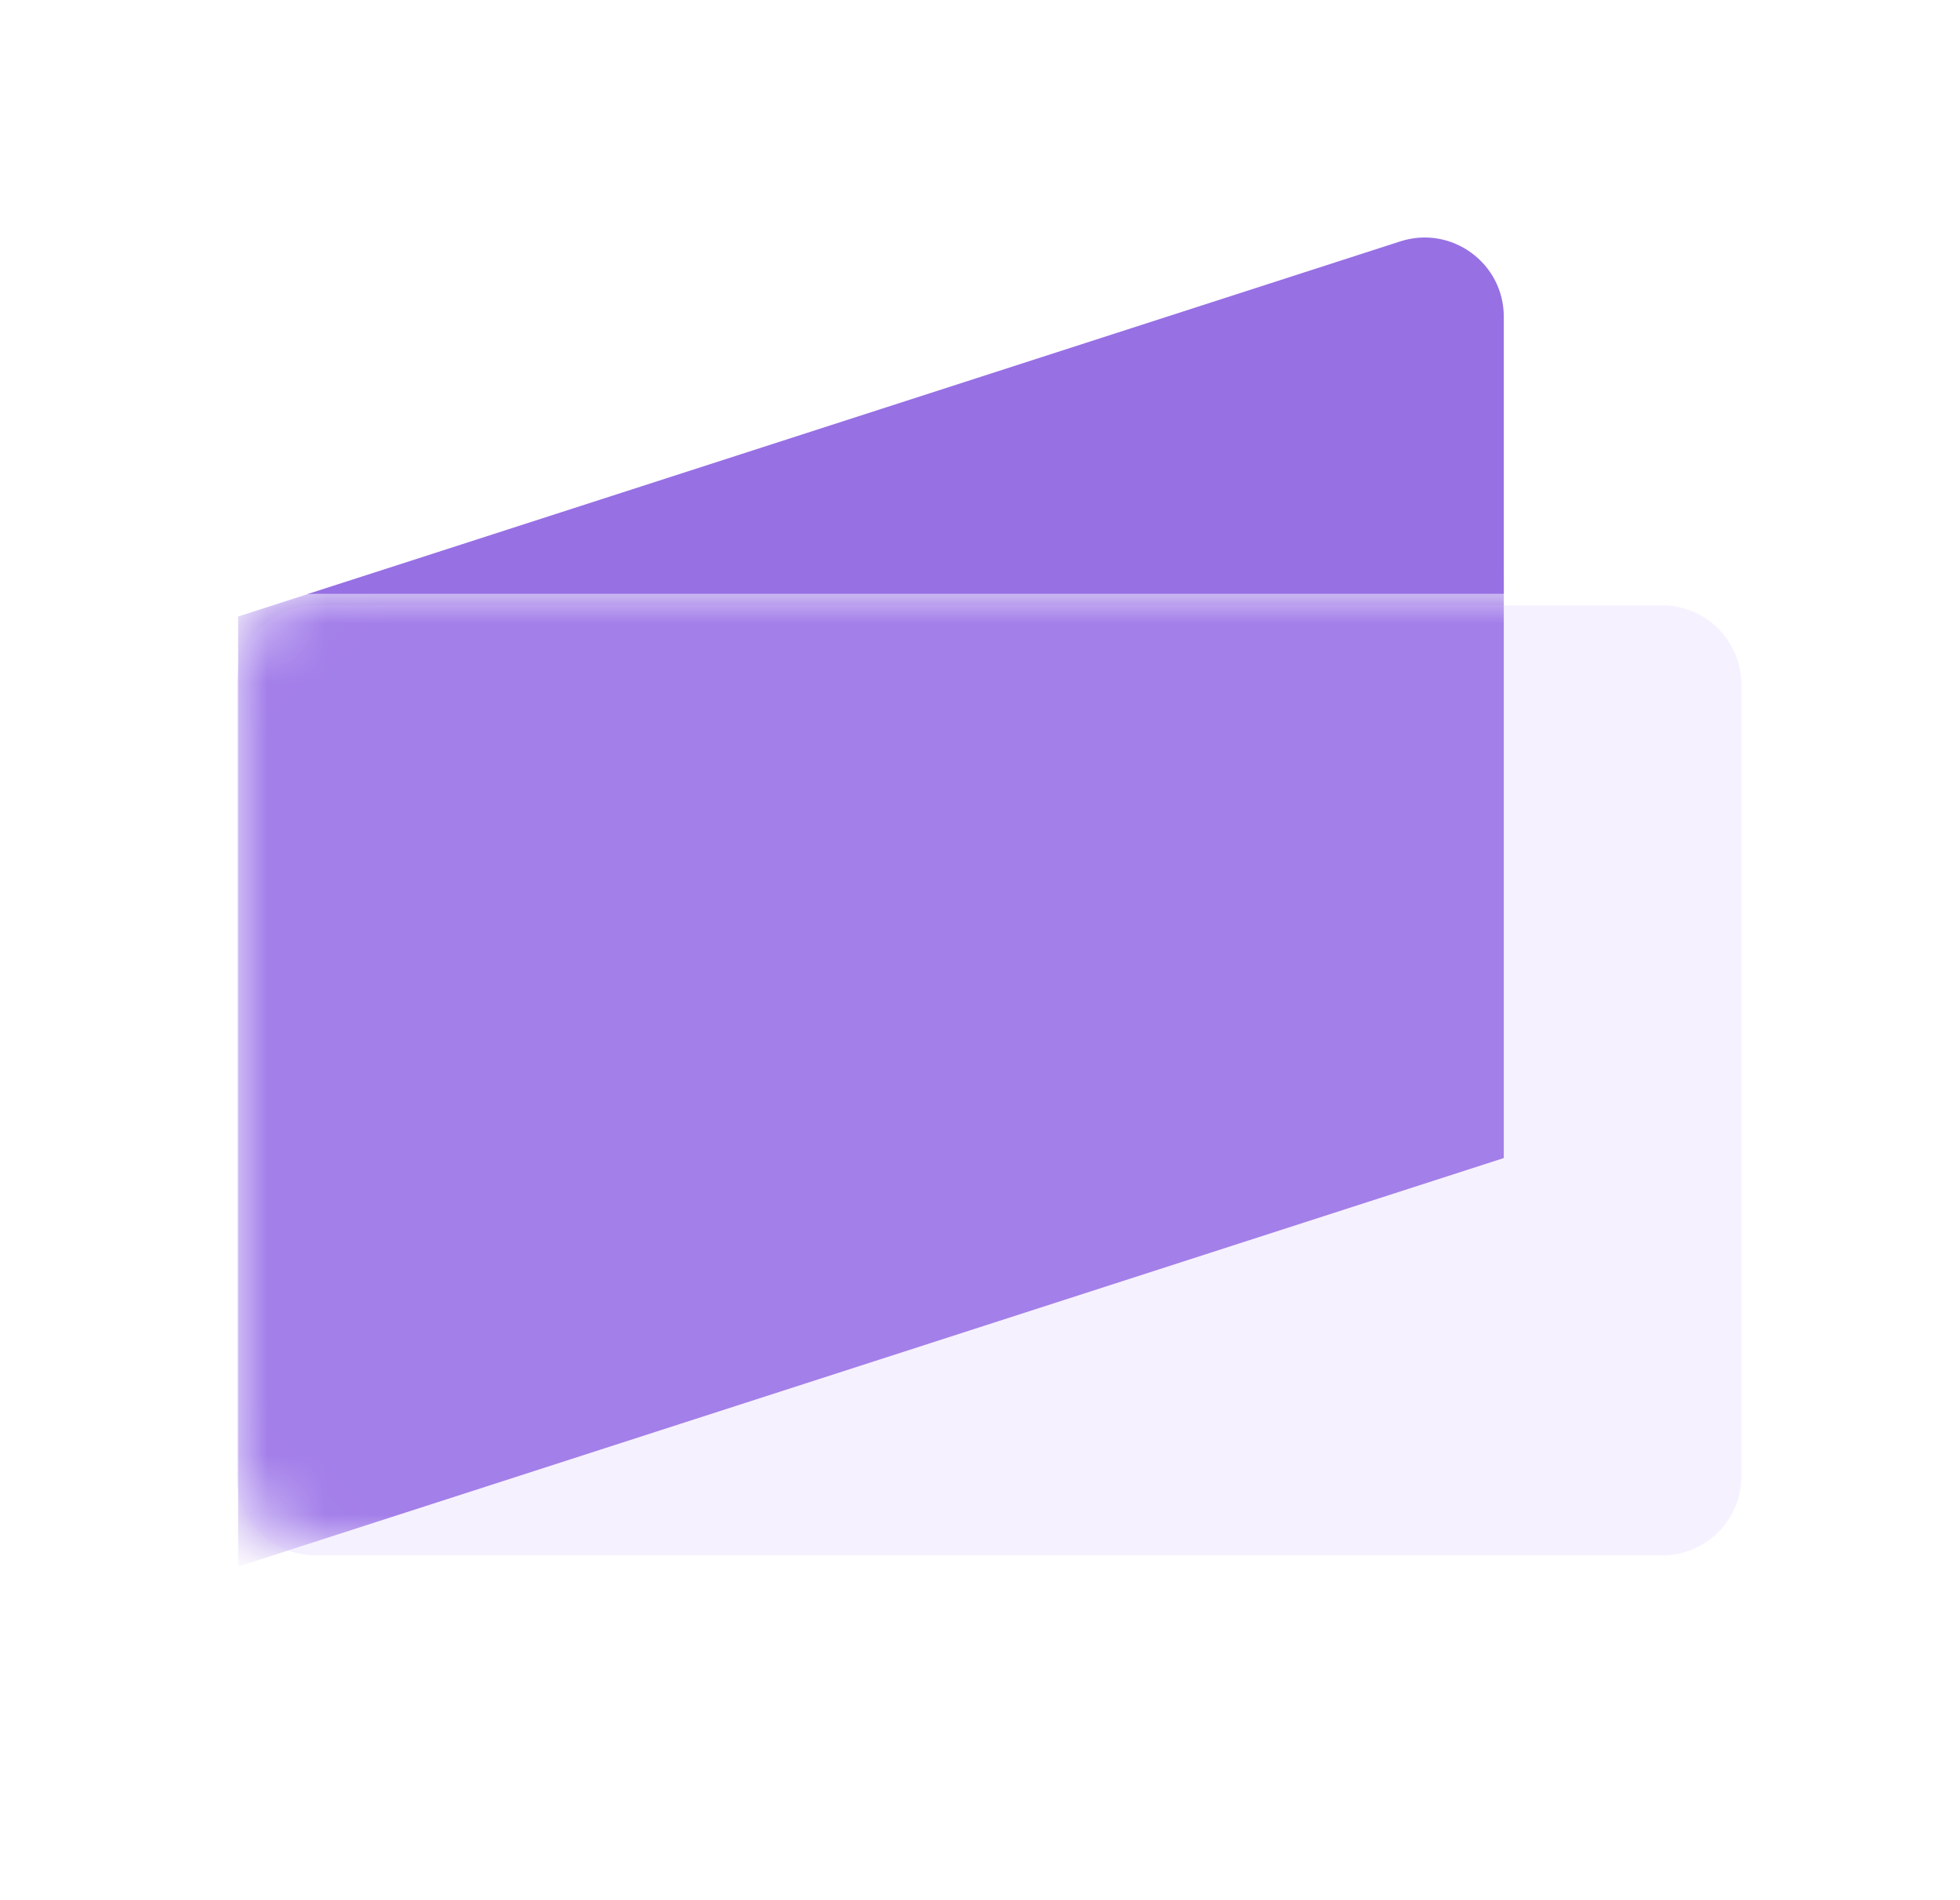 <svg width="33" height="32" viewBox="0 0 33 32" fill="none" xmlns="http://www.w3.org/2000/svg">
<path d="M5.169 10.008C5.219 10.002 5.269 10 5.32 10H25.319V5.334C25.319 4.429 24.437 3.787 23.576 4.065L5.169 10.008Z" fill="#9770E4"/>
<mask id="mask0_1728_17138" style="mask-type:alpha" maskUnits="userSpaceOnUse" x="3" y="9" width="27" height="17">
<path d="M3.987 11.333C3.987 10.597 4.584 10 5.32 10L27.986 10C28.722 10 29.319 10.597 29.319 11.333V24.666C29.319 25.402 28.722 25.999 27.986 25.999H5.32C4.584 25.999 3.987 25.402 3.987 24.666L3.987 11.333Z" fill="white"/>
</mask>
<g mask="url(#mask0_1728_17138)">
<g filter="url(#filter0_f_1728_17138)">
<path d="M4.009 10.383L25.319 3.503V19.502L4.009 26.382L4.009 10.383Z" fill="#9770E4"/>
</g>
</g>
<g filter="url(#filter1_i_1728_17138)">
<path d="M3.987 11.333C3.987 10.597 4.584 10 5.32 10L27.986 10C28.722 10 29.319 10.597 29.319 11.333V24.666C29.319 25.402 28.722 25.999 27.986 25.999H5.32C4.584 25.999 3.987 25.402 3.987 24.666L3.987 11.333Z" fill="#D4BDFF" fill-opacity="0.2"/>
</g>
<defs>
<filter id="filter0_f_1728_17138" x="1.342" y="0.836" width="26.644" height="28.212" filterUnits="userSpaceOnUse" color-interpolation-filters="sRGB">
<feFlood flood-opacity="0" result="BackgroundImageFix"/>
<feBlend mode="normal" in="SourceGraphic" in2="BackgroundImageFix" result="shape"/>
<feGaussianBlur stdDeviation="1.333" result="effect1_foregroundBlur_1728_17138"/>
</filter>
<filter id="filter1_i_1728_17138" x="3.987" y="10" width="25.332" height="16.194" filterUnits="userSpaceOnUse" color-interpolation-filters="sRGB">
<feFlood flood-opacity="0" result="BackgroundImageFix"/>
<feBlend mode="normal" in="SourceGraphic" in2="BackgroundImageFix" result="shape"/>
<feColorMatrix in="SourceAlpha" type="matrix" values="0 0 0 0 0 0 0 0 0 0 0 0 0 0 0 0 0 0 127 0" result="hardAlpha"/>
<feOffset dy="0.195"/>
<feGaussianBlur stdDeviation="0.324"/>
<feComposite in2="hardAlpha" operator="arithmetic" k2="-1" k3="1"/>
<feColorMatrix type="matrix" values="0 0 0 0 1 0 0 0 0 1 0 0 0 0 1 0 0 0 0.6 0"/>
<feBlend mode="normal" in2="shape" result="effect1_innerShadow_1728_17138"/>
</filter>
</defs>
</svg>
